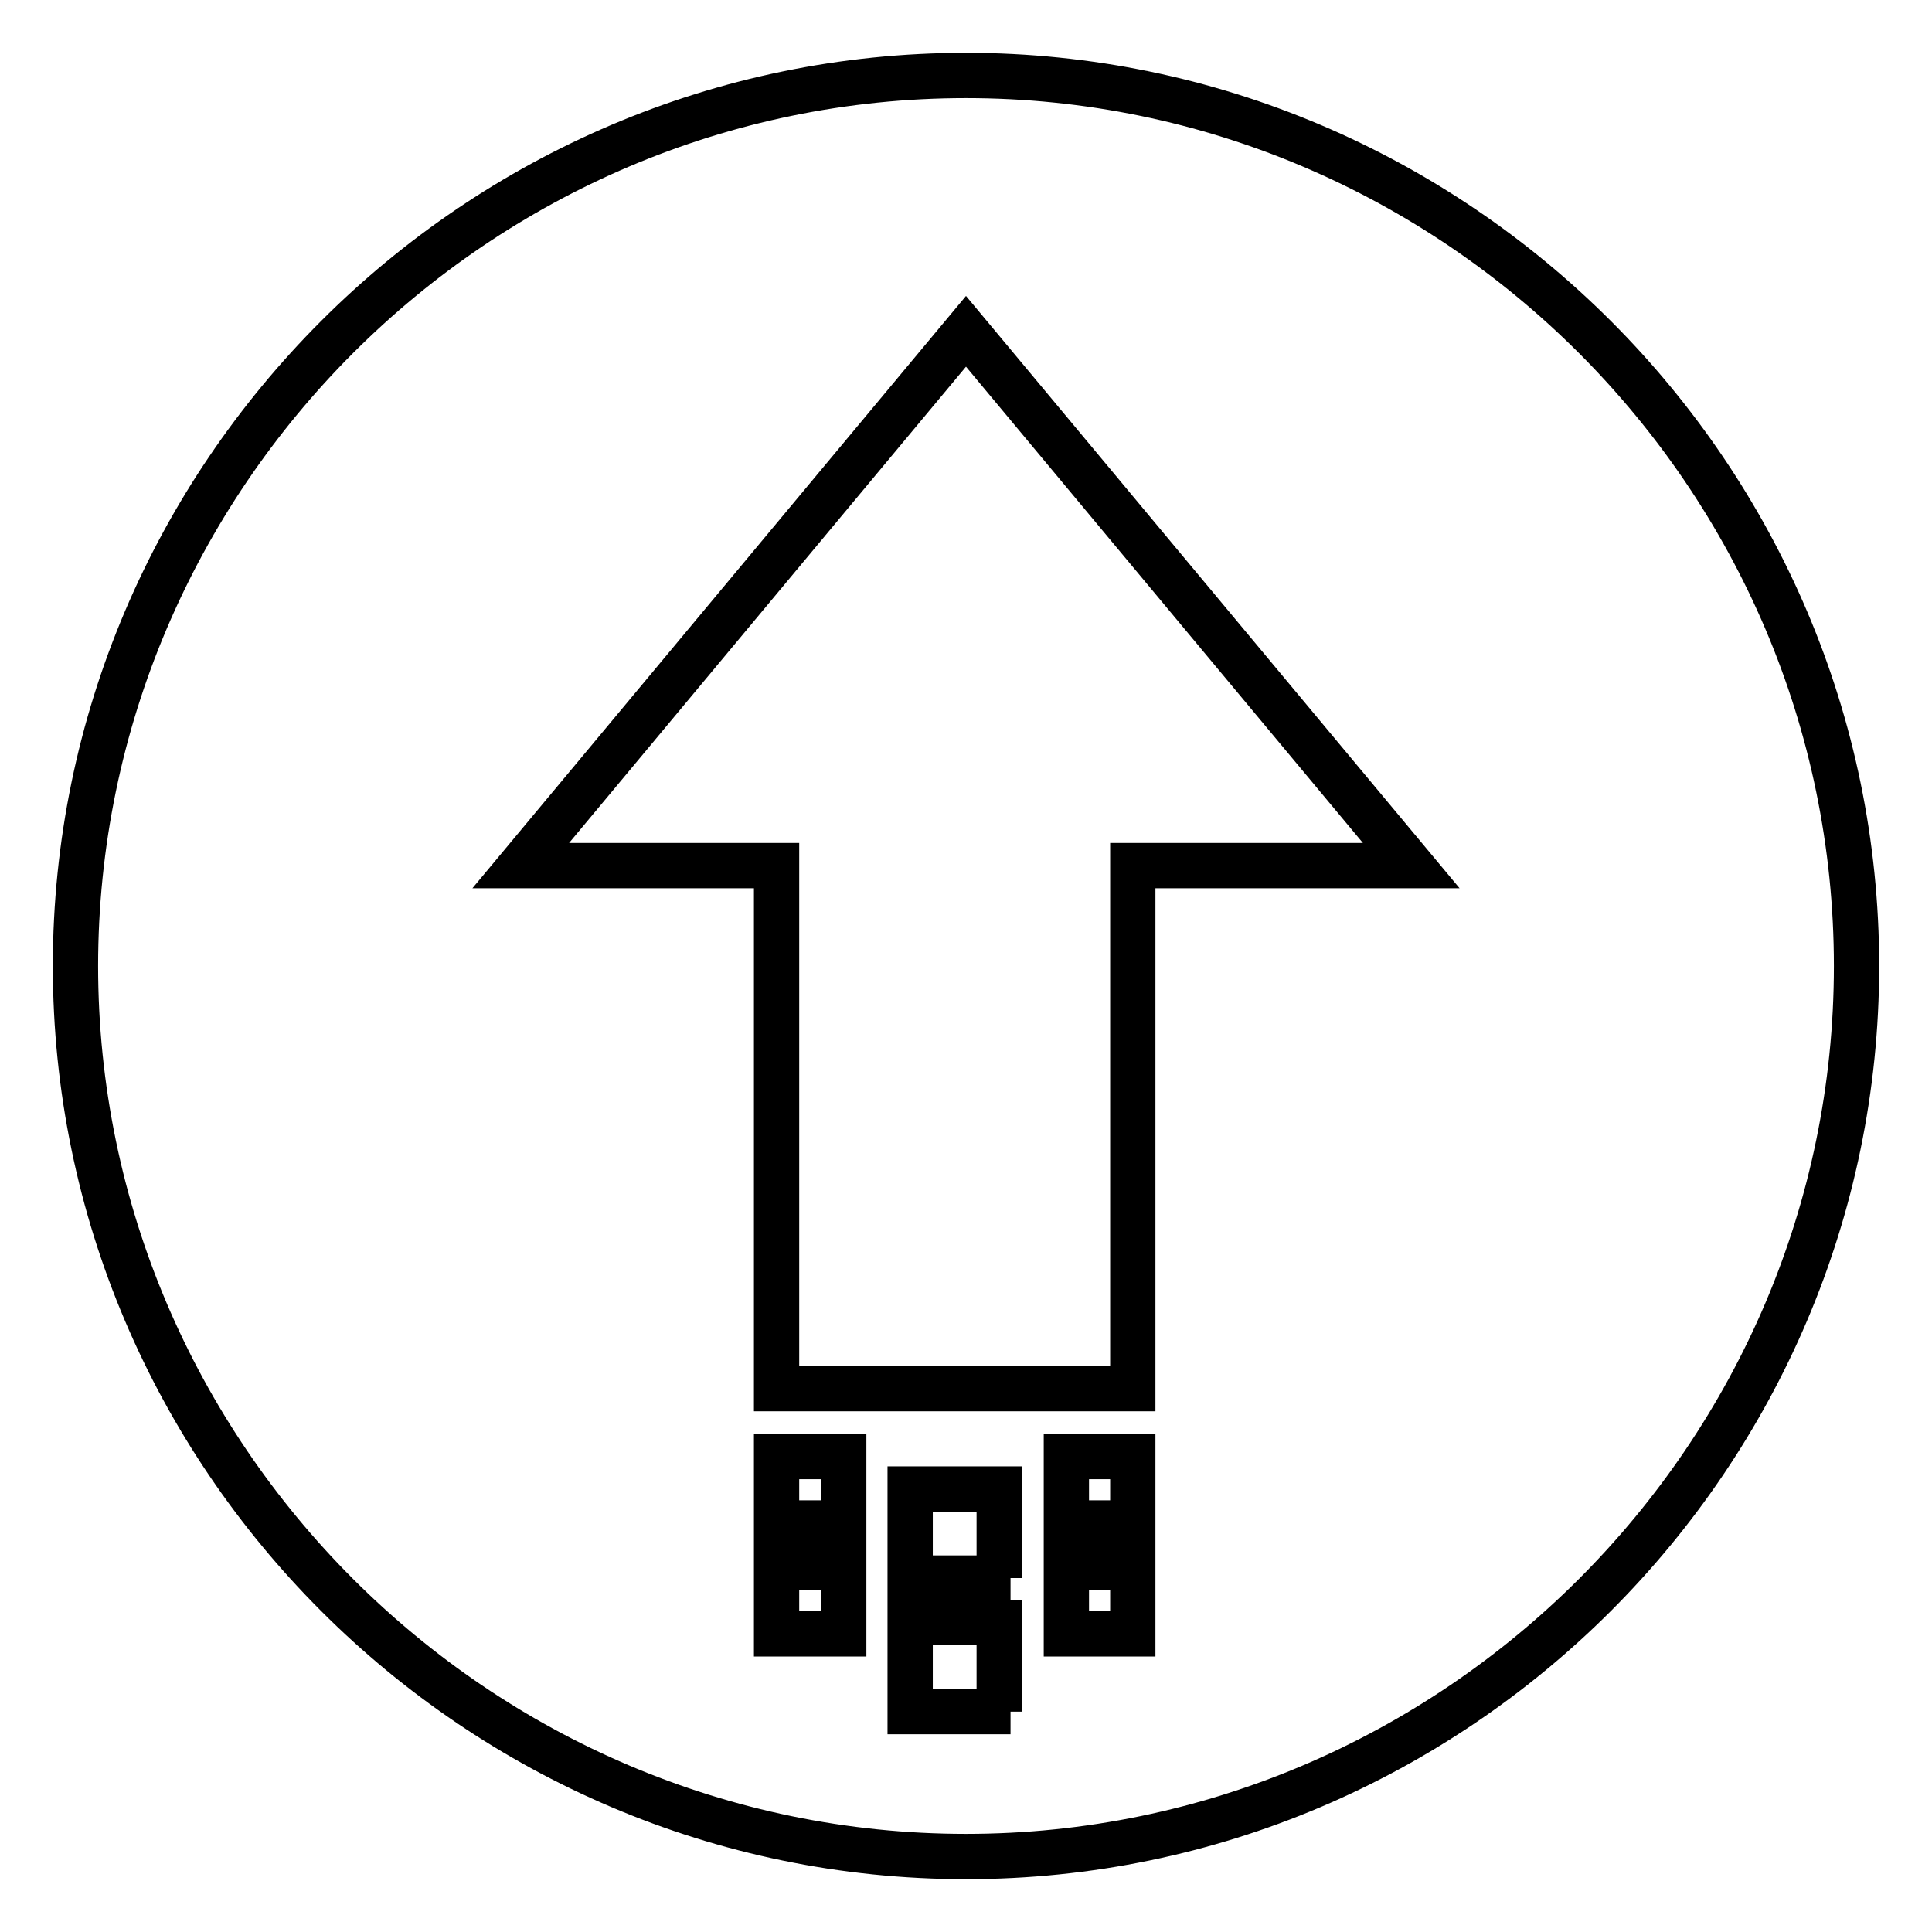<?xml version="1.0" encoding="utf-8"?>
<!-- Svg Vector Icons : http://www.onlinewebfonts.com/icon -->
<!DOCTYPE svg PUBLIC "-//W3C//DTD SVG 1.1//EN" "http://www.w3.org/Graphics/SVG/1.1/DTD/svg11.dtd">
<svg version="1.1" xmlns="http://www.w3.org/2000/svg" xmlns:xlink="http://www.w3.org/1999/xlink" x="0px" y="0px" viewBox="0 0 256 256" enable-background="new 0 0 256 256" xml:space="preserve">
<g> <path stroke-width="6" fill-opacity="0" stroke="#000000"  d="M128,10C63.1,10,10,63.1,10,128c0,64.9,53.1,118,118,118c64.9,0,118-53.1,118-118C246,63.1,192.9,10,128,10 z M111.8,216.5h-8.9v-8.8h8.9V216.5z M111.8,201.8h-8.9v-8.8h8.9V201.8z M133.9,226.8h-13.3V215h11.8v11.8H133.9z M133.9,209.1 h-13.3v-11.8h11.8v11.8H133.9z M150.1,216.5h-8.8v-8.8h8.8V216.5z M150.1,201.8h-8.8v-8.8h8.8V201.8z M150.1,114.7V184h-47.2v-69.3 H69l59-70.8l59,70.8H150.1z"/></g>
</svg>